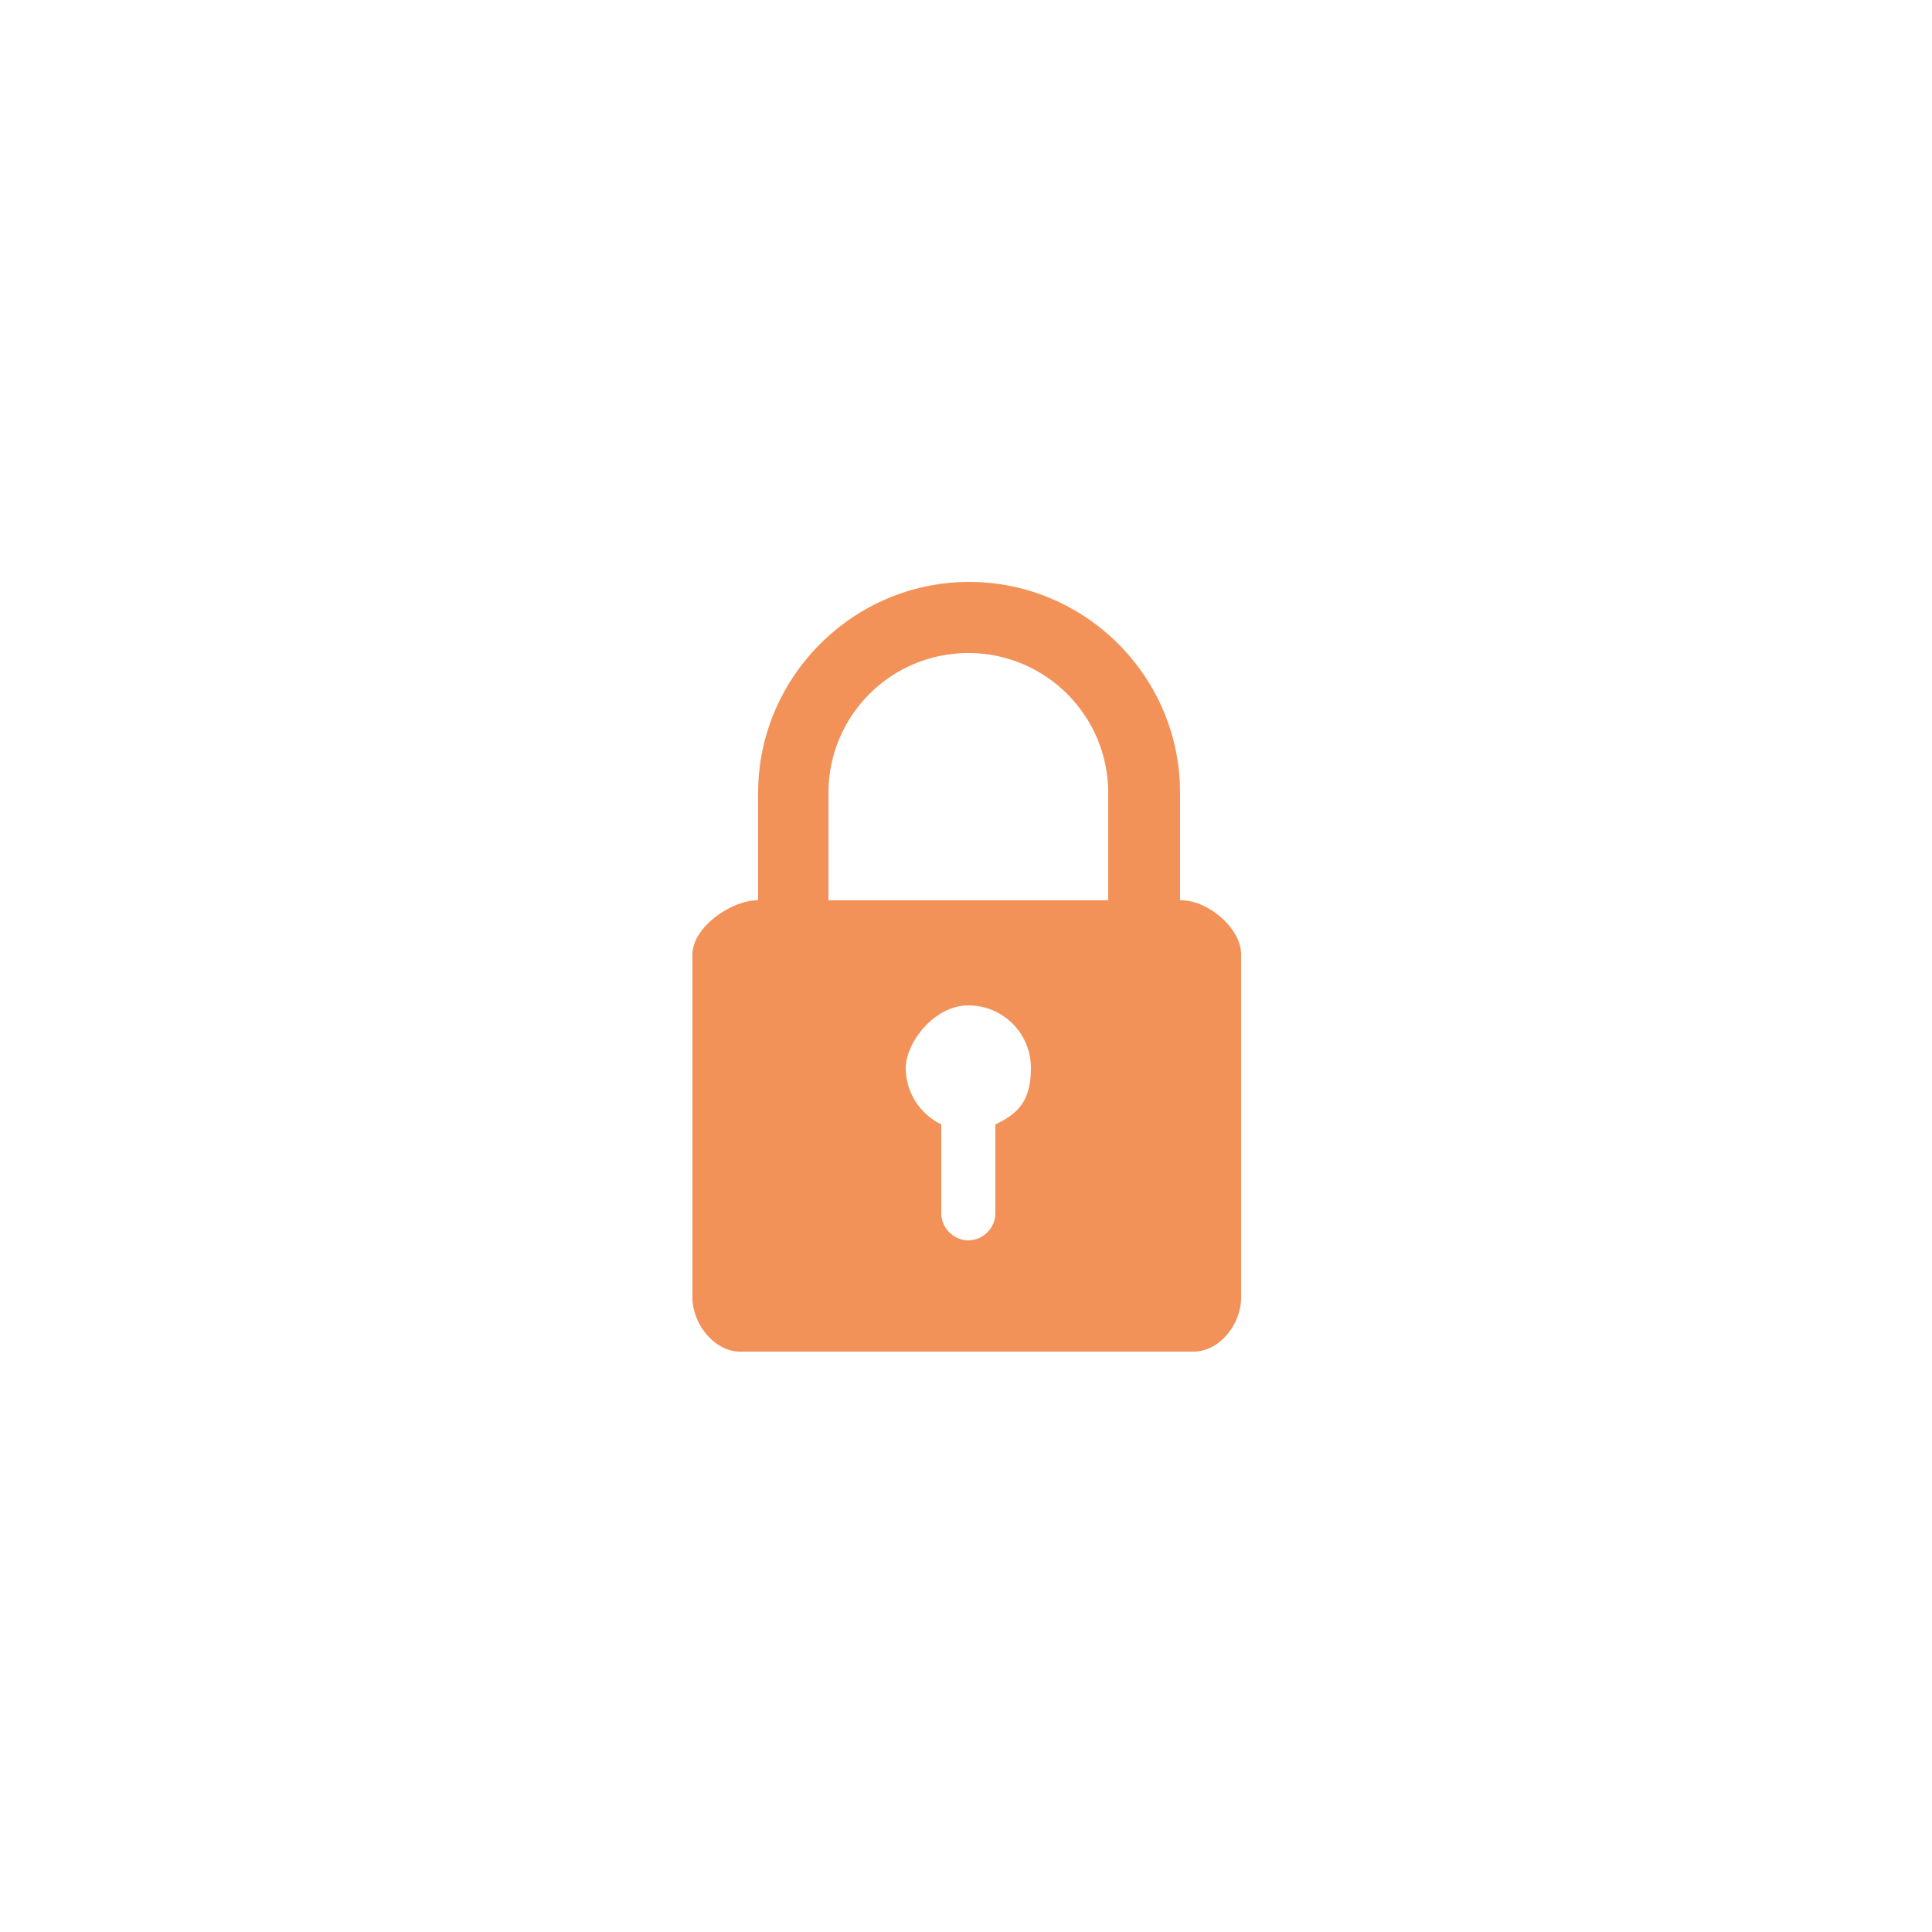 <svg xmlns="http://www.w3.org/2000/svg" id="uuid-7e7ffd6d-4b8b-4452-ad40-4f86a5f9f8d3" viewBox="0 0 250 250"><defs><style>.uuid-3b5dc581-22e7-4cdd-9f7f-38e72d90b81c{fill:#f29259;}</style></defs><path class="uuid-3b5dc581-22e7-4cdd-9f7f-38e72d90b81c" d="M152.8,116.5h-.1v-13.9c0-15.1-12.3-27.3-27.3-27.3s-27.3,12.3-27.3,27.3v13.9h-.1c-3.4,0-8.4,3.5-8.4,7v44.4c0,3.4,2.8,7,6.2,7h58.6c3.4,0,6.2-3.5,6.2-7v-44.4c0-3.4-4.3-7-7.7-7Zm-24,29v11.5c0,1.9-1.6,3.5-3.5,3.5s-3.5-1.6-3.5-3.5v-11.5c-2.7-1.3-4.6-4.1-4.6-7.3s3.6-8.1,8.1-8.1,8.1,3.6,8.1,8.1-1.9,6-4.6,7.3Zm-21.6-29v-13.9c0-10,8.1-18.1,18.1-18.1s18.1,8.1,18.1,18.1v13.9h-36.1Z"></path></svg>